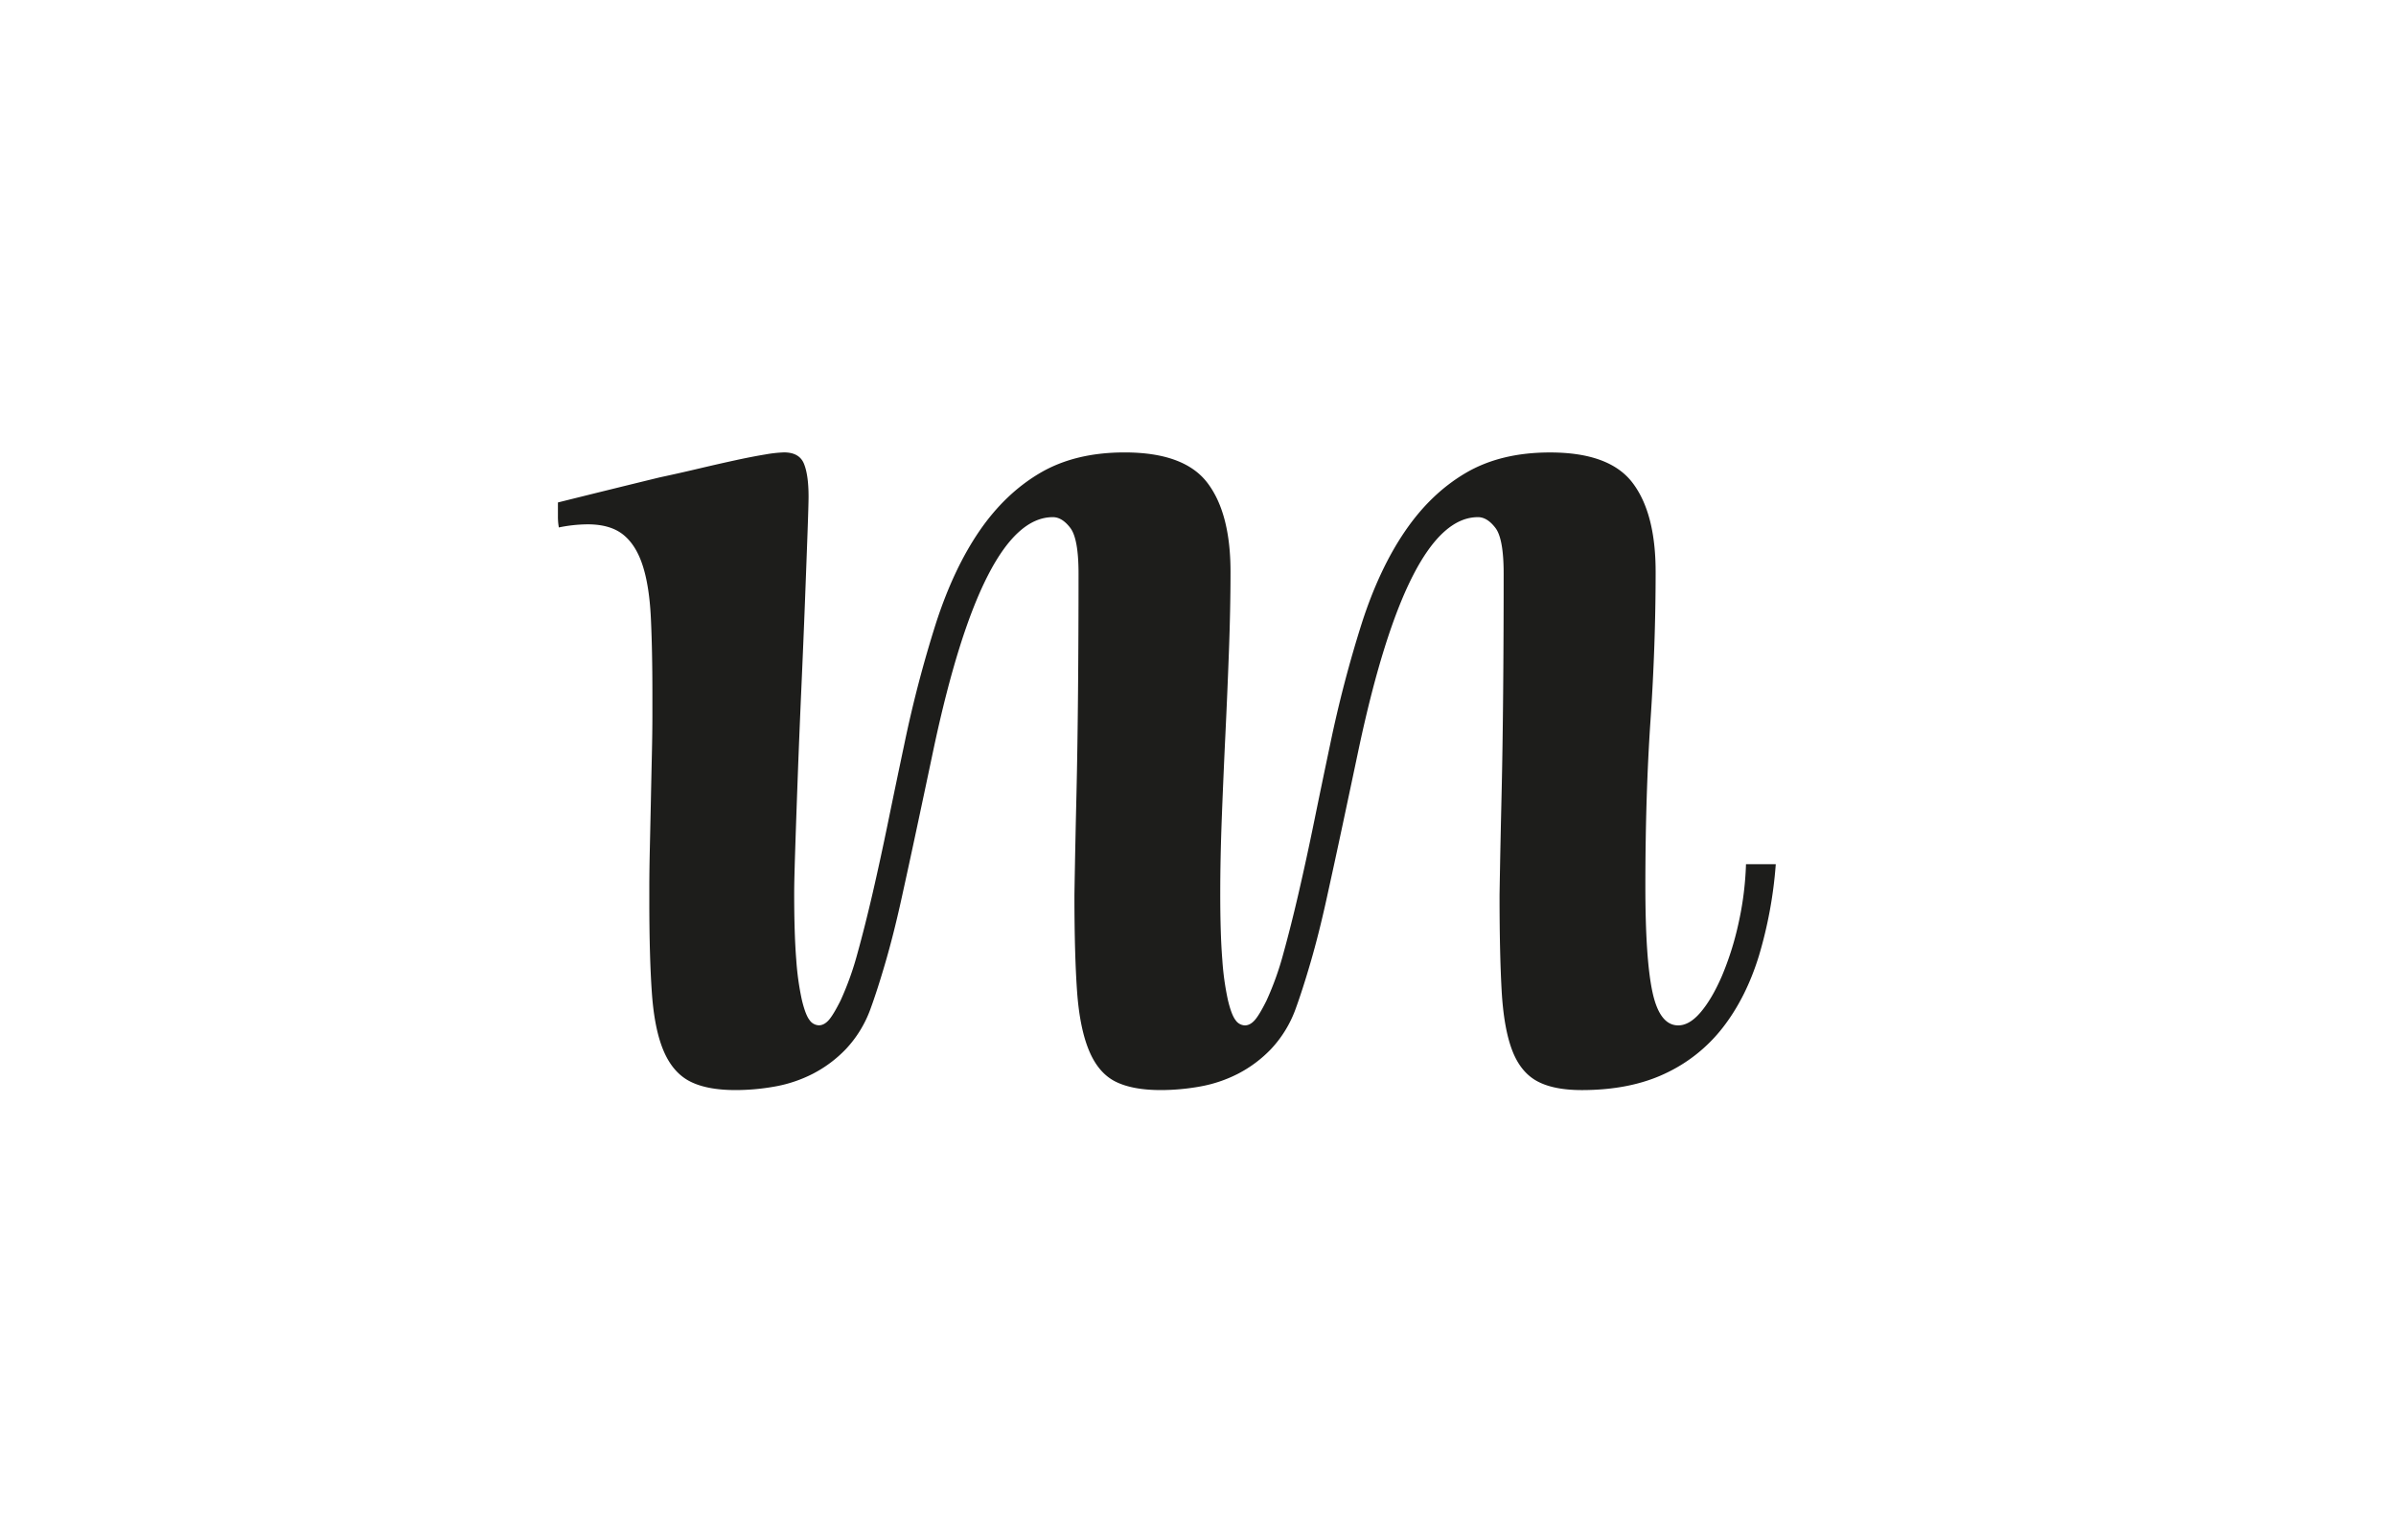 <svg id="Calque_1" data-name="Calque 1" xmlns="http://www.w3.org/2000/svg" xmlns:xlink="http://www.w3.org/1999/xlink" viewBox="0 0 1400 900"><defs><style>.cls-1{fill:none;}.cls-2{clip-path:url(#clip-path);}.cls-3{fill:#1d1d1b;}</style><clipPath id="clip-path"><rect class="cls-1" x="326" y="264.4" width="711.6" height="372.6"/></clipPath></defs><g class="cls-2"><path class="cls-3" d="M629.3,578.8q1.49,21.6,6.9,34.8t15.3,18.3q9.9,5.08,26.7,5.1a130.65,130.65,0,0,0,23.1-2.1,79,79,0,0,0,22.2-7.5A73.37,73.37,0,0,0,742.7,613a68,68,0,0,0,14.1-22.8q4.19-11.38,9-27.9t9.3-36.9q4.5-20.38,9.3-42.9t9.6-45.3q28.8-135,69.6-135c3.6,0,7,2.1,10.2,6.3s4.8,13.11,4.8,26.7q0,36-.3,69.3t-.9,59.1q-.6,25.8-.9,42t-.3,18q0,33,1.2,54.9t6,34.8q4.8,12.91,14.4,18.3t26.4,5.4q28.2,0,48.6-9.6a91.47,91.47,0,0,0,33.9-27q13.5-17.4,21-41.7a251.37,251.37,0,0,0,9.9-53.7h-17.4a185.24,185.24,0,0,1-4.5,35.1,175.06,175.06,0,0,1-9.6,30.3q-5.72,13.2-12.3,21t-13.2,7.8q-10.8,0-15-19.23t-4.2-61.92q0-52.89,3-97.07t3-86.86q0-34.26-13.5-52T905.6,264.4q-28.8,0-49.2,12T821,310.38q-15,21.94-25.2,53.5a710.6,710.6,0,0,0-18.6,71.23q-4.82,22.83-9.3,44.77t-9,41.48q-4.5,19.54-9,35.76a174,174,0,0,1-9.9,27.65q-4.2,8.43-6.9,11.43c-1.8,2-3.7,3-5.7,3a6.82,6.82,0,0,1-5.4-3q-2.4-3-4.5-11.72a159.31,159.31,0,0,1-3.3-23.75q-1.22-15-1.2-39.07,0-19.83.9-43.58T716,429.4q1.2-24.94,2.1-49.59t.9-45.69q0-34.26-13.53-52t-48.4-17.74q-28.89,0-49.32,12t-35.49,33.95q-15,21.94-25.26,53.5a710.07,710.07,0,0,0-18.64,71.23q-4.83,22.83-9.33,44.77t-9,41.48q-4.51,19.54-9,35.76a174.92,174.92,0,0,1-9.91,27.65q-4.23,8.43-6.92,11.43c-1.81,2-3.72,3-5.71,3a6.87,6.87,0,0,1-5.42-3q-2.4-3-4.51-11.72a160.44,160.44,0,0,1-3.31-23.75q-1.21-15-1.2-39.07,0-6.61.6-25.24t1.5-43q.9-24.35,2.1-51.4t2.1-50.48q.9-23.44,1.5-40.28t.6-21q0-12.62-2.7-19.23t-11.65-6.62a76.15,76.15,0,0,0-11,1.22q-7.45,1.22-17.28,3.35t-21.44,4.87q-11.61,2.75-22.93,5.17Q357.8,285.7,326,293.62v7.91a36,36,0,0,0,.3,5.16c.2,1.41.3,1.91.3,1.51a86,86,0,0,1,16.8-1.8q13.19,0,20.7,6t11.4,18q3.9,12,4.8,30.6t.9,44.4v12.3q0,9.9-.3,23.1t-.6,27.9q-.32,14.71-.6,27.3t-.3,21.3v9.3q0,32.4,1.5,53.7t6.9,33.9q5.4,12.6,15.3,17.7t26.7,5.1a130.65,130.65,0,0,0,23.1-2.1,79,79,0,0,0,22.2-7.5A73.37,73.37,0,0,0,494.3,613a68,68,0,0,0,14.1-22.8q4.19-11.38,9-27.9t9.3-36.9q4.5-20.38,9.3-42.9t9.6-45.3q28.8-135,69.6-135c3.6,0,7,2.1,10.2,6.3s4.8,13.11,4.8,26.7q0,36-.3,69.3t-.9,59.1q-.6,25.8-.9,42t-.3,18q0,33.61,1.5,55.2"/></g></svg>